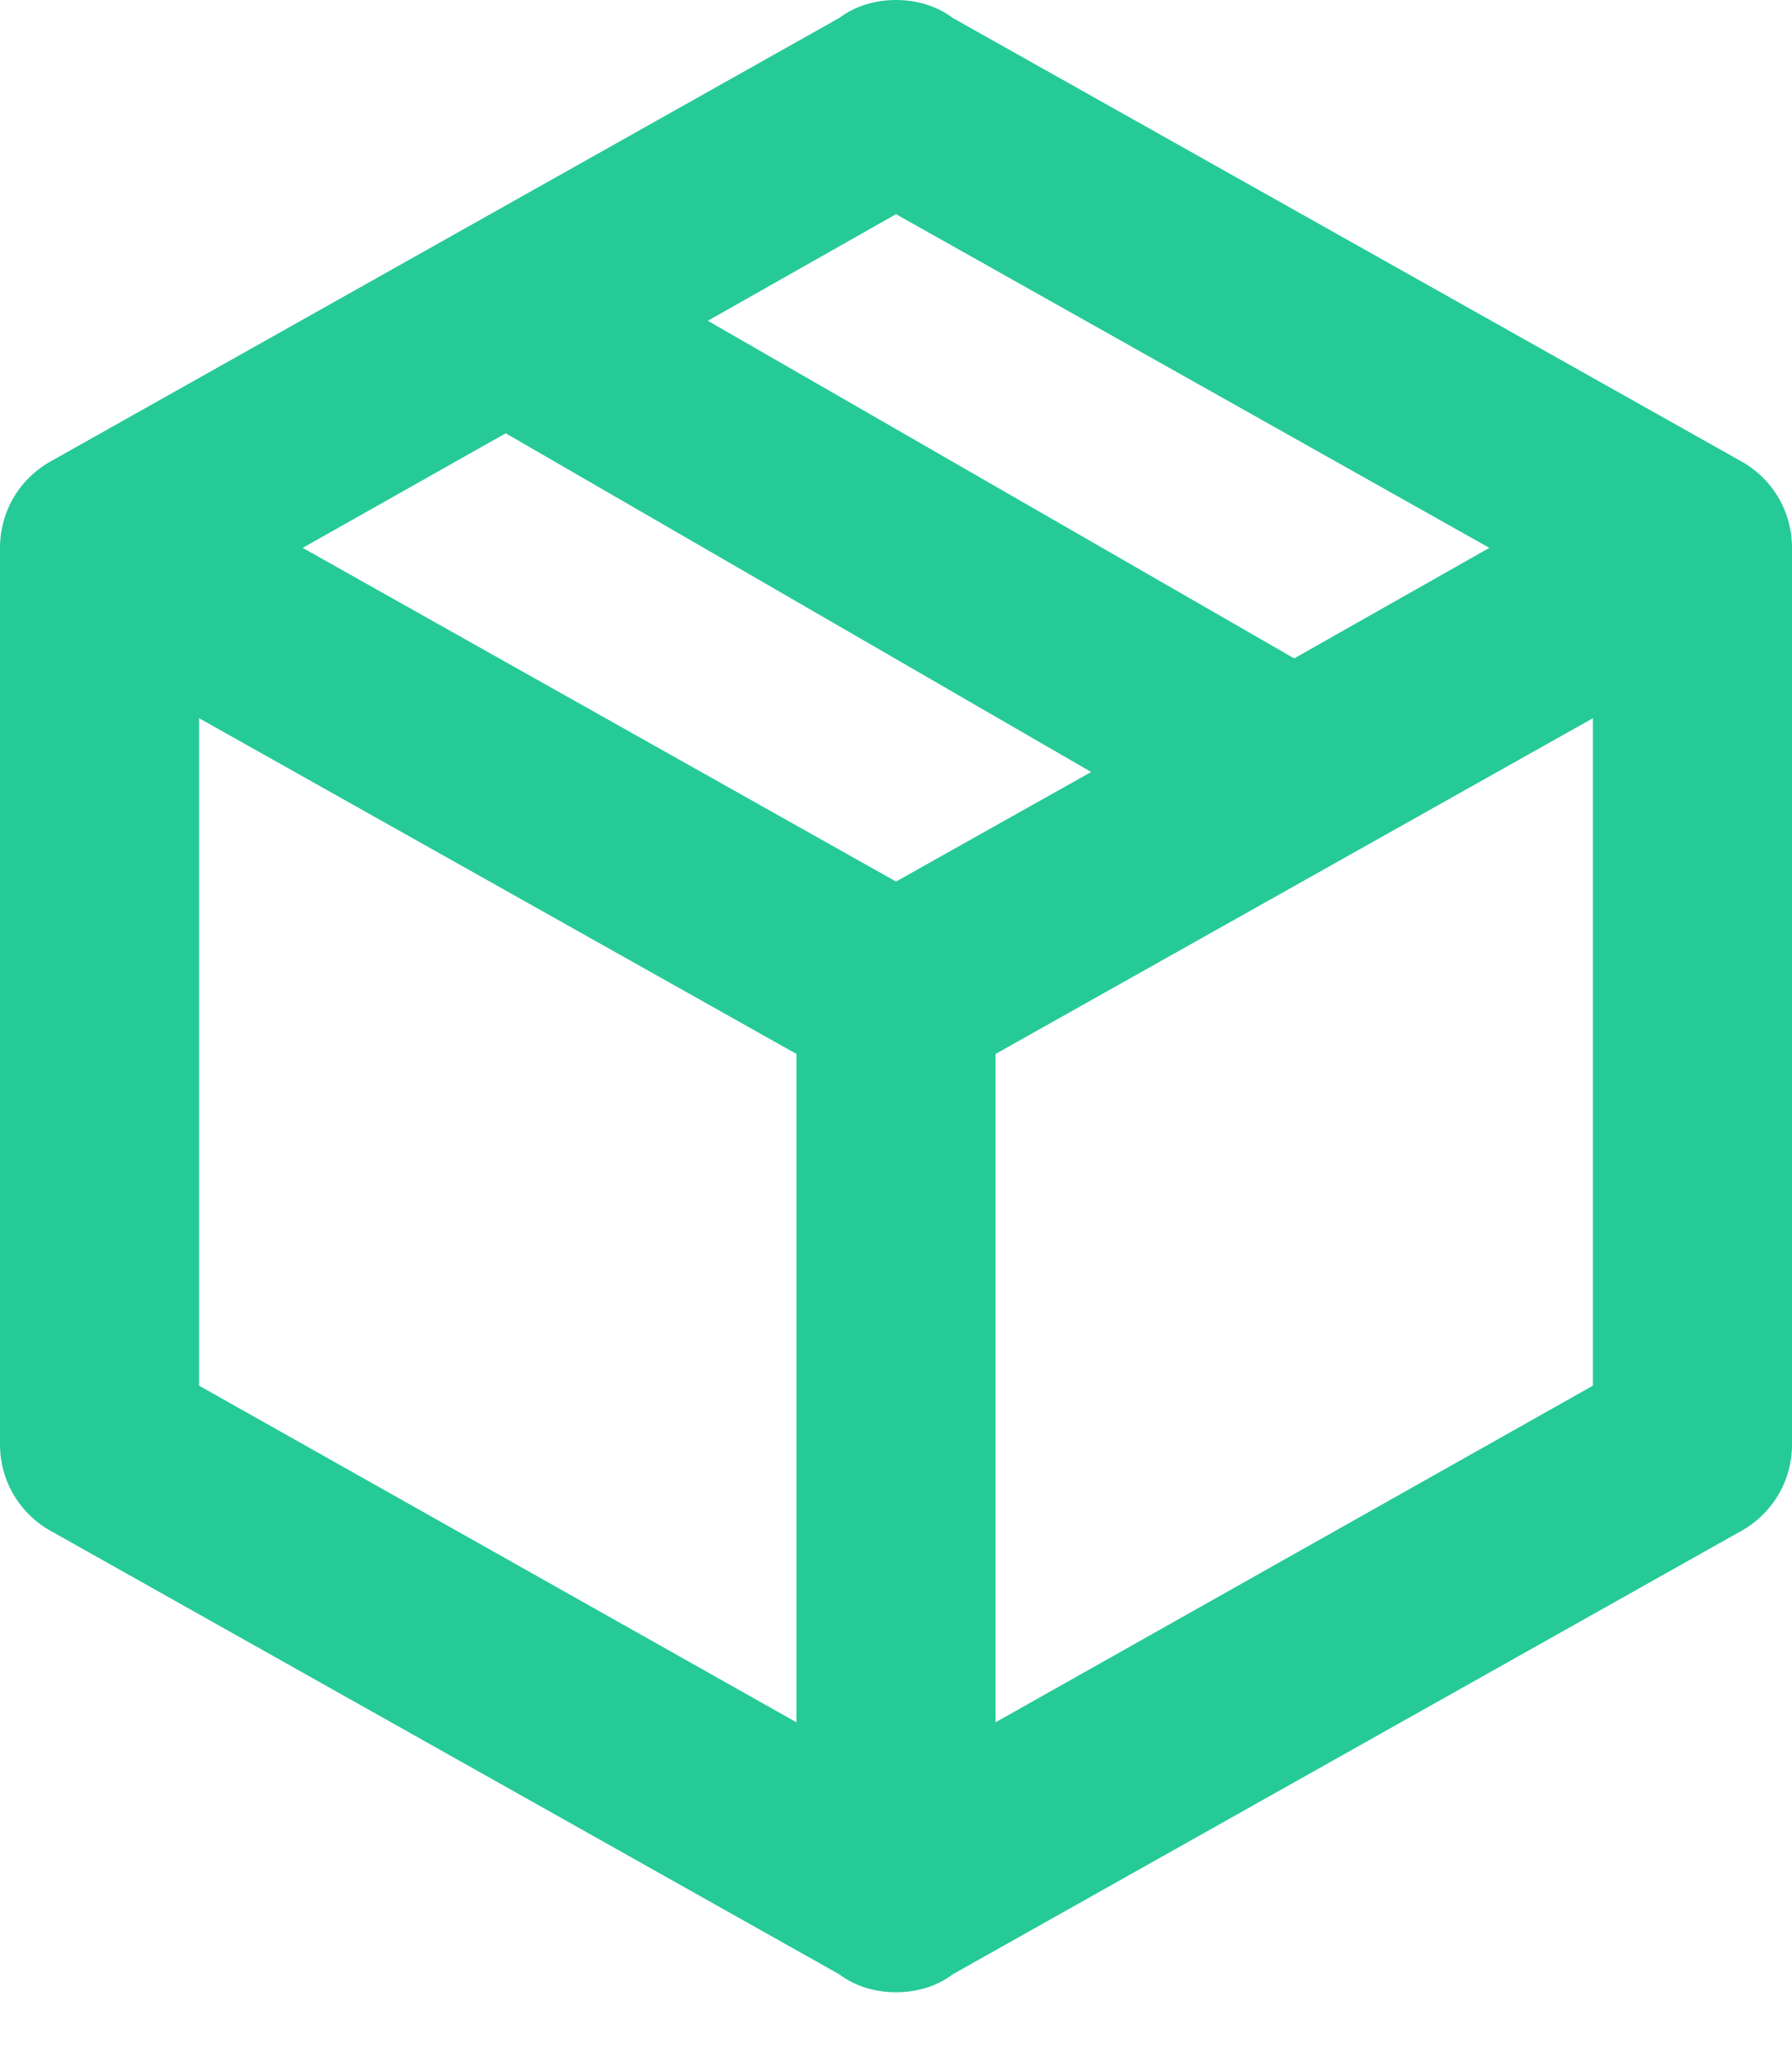 <?xml version="1.0" encoding="UTF-8"?>
<svg width="20px" height="23px" viewBox="0 0 20 23" version="1.1" xmlns="http://www.w3.org/2000/svg" xmlns:xlink="http://www.w3.org/1999/xlink">
    <!-- Generator: Sketch 52.6 (67491) - http://www.bohemiancoding.com/sketch -->
    <title>package-variant-closed (1)</title>
    <desc>Created with Sketch.</desc>
    <g id="Page-2" stroke="none" stroke-width="1" fill="none" fill-rule="evenodd">
        <g id="00-Architecture---content-panel-open" transform="translate(-30, -193)" fill="#26CA97" fill-rule="nonzero">
            <g id="package-variant-closed-(1)" transform="translate(30, 193)">
                <path d="M20,16.111 C20,16.533 19.767,16.9 19.411,17.089 L10.633,22.022 C10.456,22.156 10.233,22.222 10,22.222 C9.767,22.222 9.544,22.156 9.367,22.022 L0.589,17.089 C0.233,16.9 0,16.533 0,16.111 L0,6.111 C0,5.689 0.233,5.322 0.589,5.133 L9.367,0.2 C9.544,0.067 9.767,0 10,0 C10.233,0 10.456,0.067 10.633,0.2 L19.411,5.133 C19.767,5.322 20,5.689 20,6.111 L20,16.111 M10,2.389 L7.9,3.578 L14.444,7.344 L16.622,6.111 L10,2.389 M3.378,6.111 L10,9.833 L12.178,8.611 L5.644,4.833 L3.378,6.111 M2.222,15.456 L8.889,19.211 L8.889,11.756 L2.222,8.011 L2.222,15.456 M17.778,15.456 L17.778,8.011 L11.111,11.756 L11.111,19.211 L17.778,15.456 Z" id="Shape"></path>
            </g>
        </g>
    </g>
</svg>